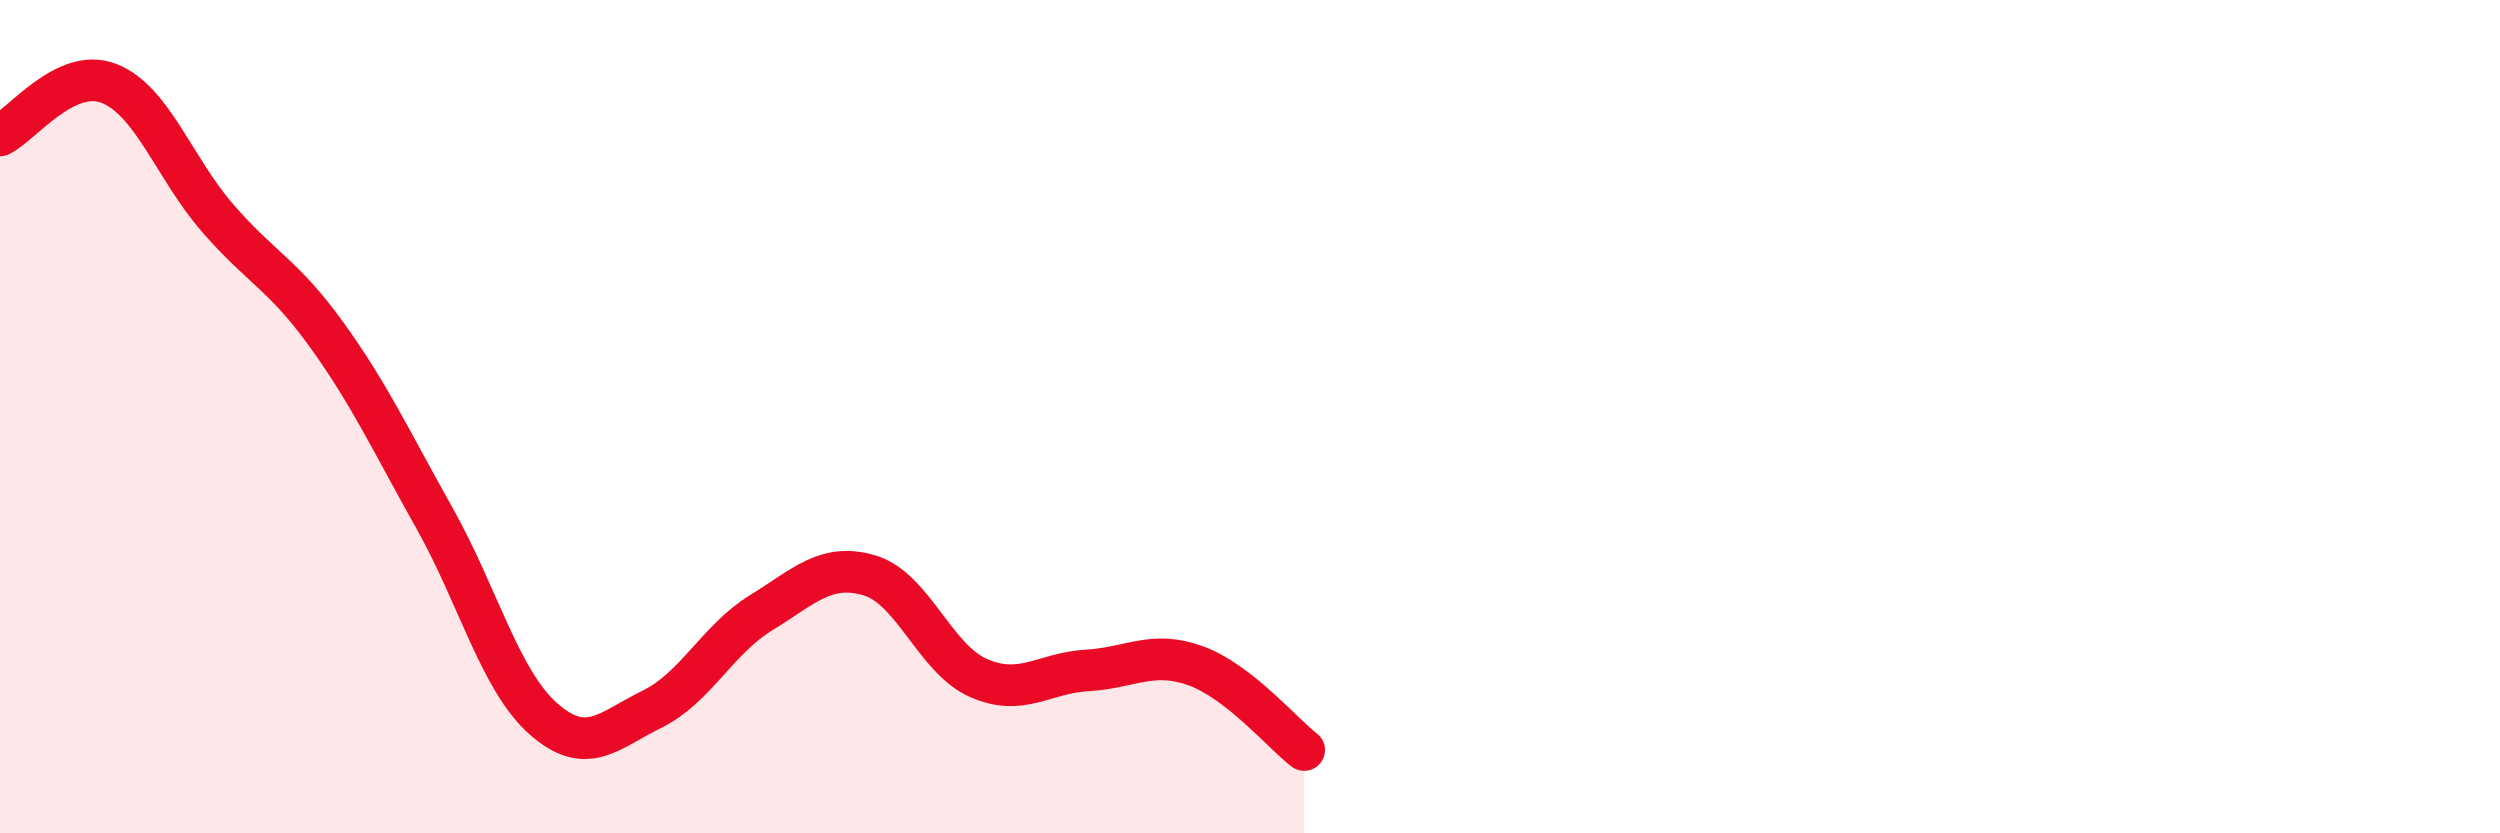 
    <svg width="60" height="20" viewBox="0 0 60 20" xmlns="http://www.w3.org/2000/svg">
      <path
        d="M 0,3.25 C 0.52,3 1.57,1.6 2.61,2 C 3.65,2.4 4.18,4.03 5.22,5.23 C 6.26,6.43 6.79,6.58 7.83,8.02 C 8.87,9.46 9.39,10.59 10.43,12.44 C 11.47,14.29 12,16.33 13.04,17.25 C 14.08,18.17 14.61,17.53 15.65,17.02 C 16.69,16.51 17.22,15.35 18.26,14.71 C 19.3,14.07 19.83,13.5 20.87,13.81 C 21.91,14.12 22.44,15.81 23.48,16.27 C 24.52,16.73 25.05,16.15 26.09,16.09 C 27.13,16.03 27.66,15.6 28.7,15.98 C 29.74,16.36 30.78,17.6 31.3,18L31.3 20L0 20Z"
        fill="#EB0A25"
        opacity="0.1"
        stroke-linecap="round"
        stroke-linejoin="round"
      />
      <path
        d="M 0,3.25 C 0.52,3 1.57,1.6 2.61,2 C 3.65,2.4 4.18,4.03 5.22,5.23 C 6.26,6.43 6.79,6.58 7.83,8.02 C 8.87,9.46 9.39,10.59 10.43,12.44 C 11.47,14.29 12,16.33 13.04,17.25 C 14.08,18.17 14.61,17.53 15.65,17.02 C 16.69,16.51 17.22,15.35 18.26,14.71 C 19.3,14.07 19.83,13.5 20.87,13.81 C 21.91,14.12 22.44,15.81 23.48,16.27 C 24.52,16.73 25.05,16.15 26.09,16.09 C 27.13,16.03 27.66,15.6 28.7,15.98 C 29.74,16.36 30.78,17.6 31.3,18"
        stroke="#EB0A25"
        stroke-width="1"
        fill="none"
        stroke-linecap="round"
        stroke-linejoin="round"
      />
    </svg>
  